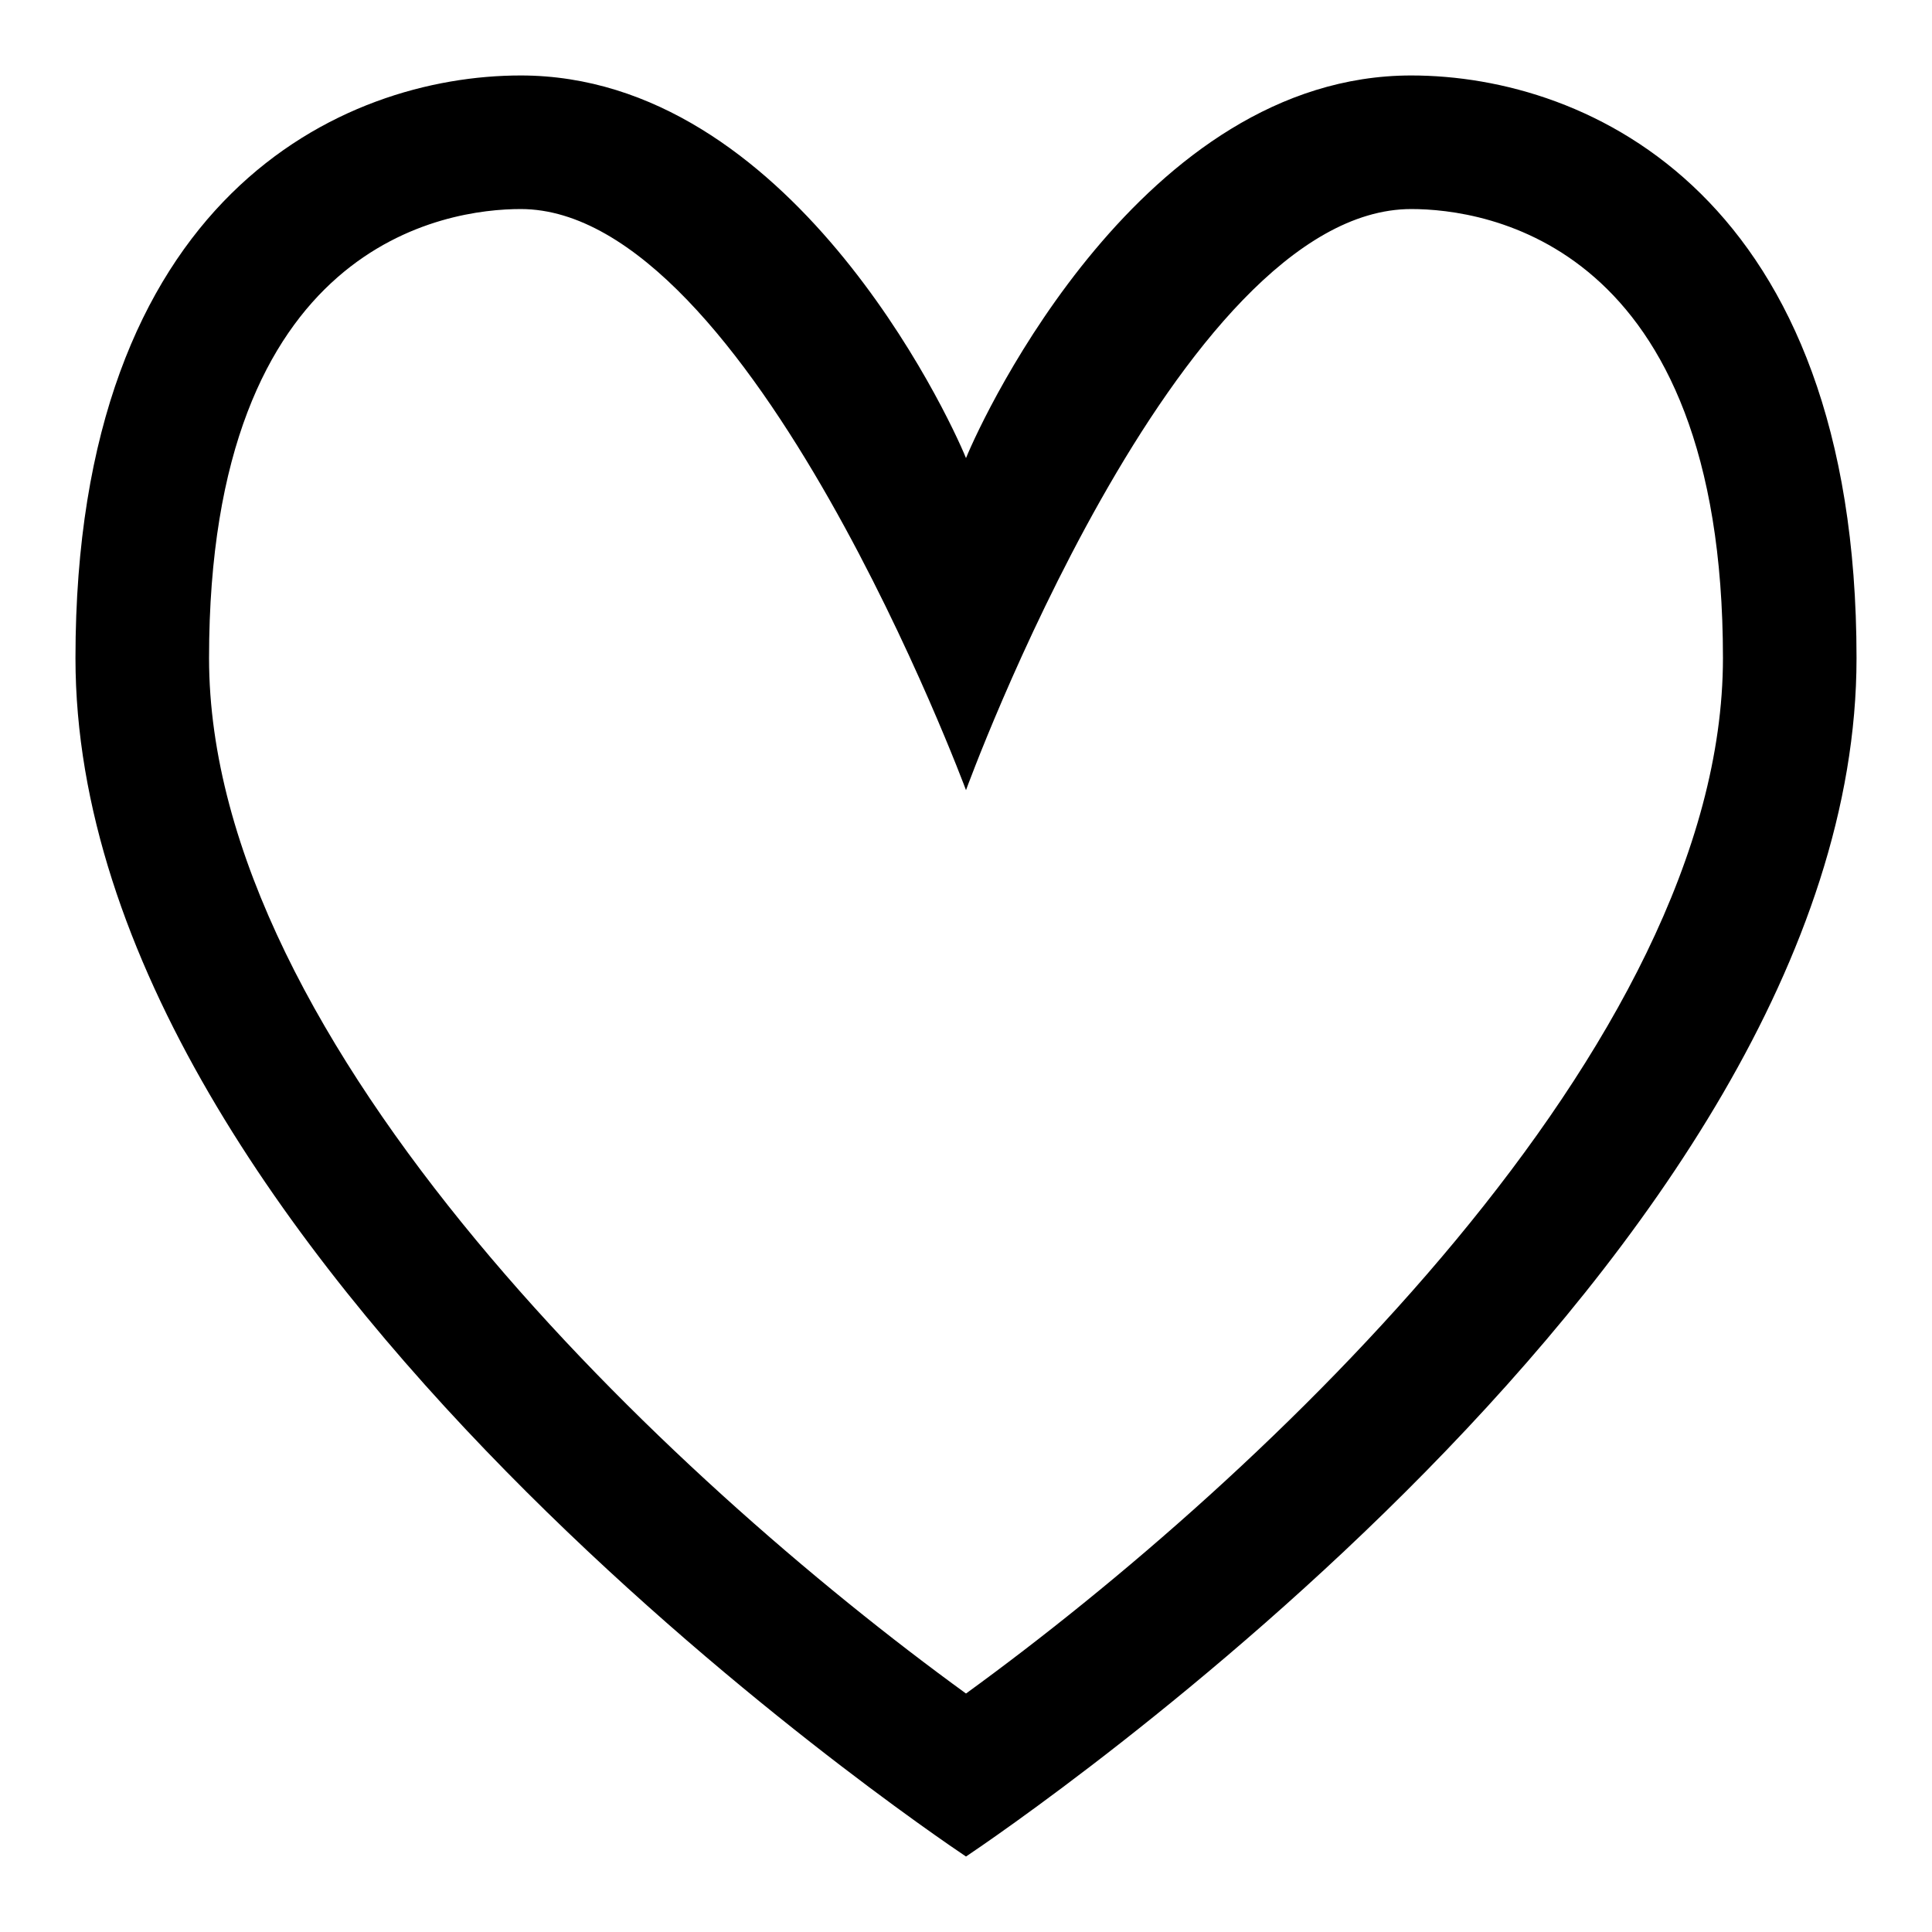 <?xml version="1.0" encoding="utf-8"?>
<!-- Svg Vector Icons : http://www.onlinewebfonts.com/icon -->
<!DOCTYPE svg PUBLIC "-//W3C//DTD SVG 1.1//EN" "http://www.w3.org/Graphics/SVG/1.1/DTD/svg11.dtd">
<svg version="1.1" xmlns="http://www.w3.org/2000/svg" xmlns:xlink="http://www.w3.org/1999/xlink" x="0px" y="0px" viewBox="0 0 256 256" enable-background="new 0 0 256 256" xml:space="preserve">
<g><g><path fill="#000000" d="M187,27.7c9.7,0,41.3,4.3,41.3,59.5c0,51.3-60.9,108.6-100.3,137.2C88.6,195.8,27.7,138.5,27.7,87.2C27.7,32,59.3,27.7,69,27.7c30.4,0,59,77,59,77S156,27.7,187,27.7 M187,10c-35.6,0-56.6,44.8-59,50.7C125.6,54.8,104.6,10,69,10c-23.6,0-59,16-59,77.2c0,79.1,112.8,155.3,118,158.8c5.2-3.5,118-79.7,118-158.8C246,26,210.6,10,187,10L187,10z"/></g></g>
</svg>